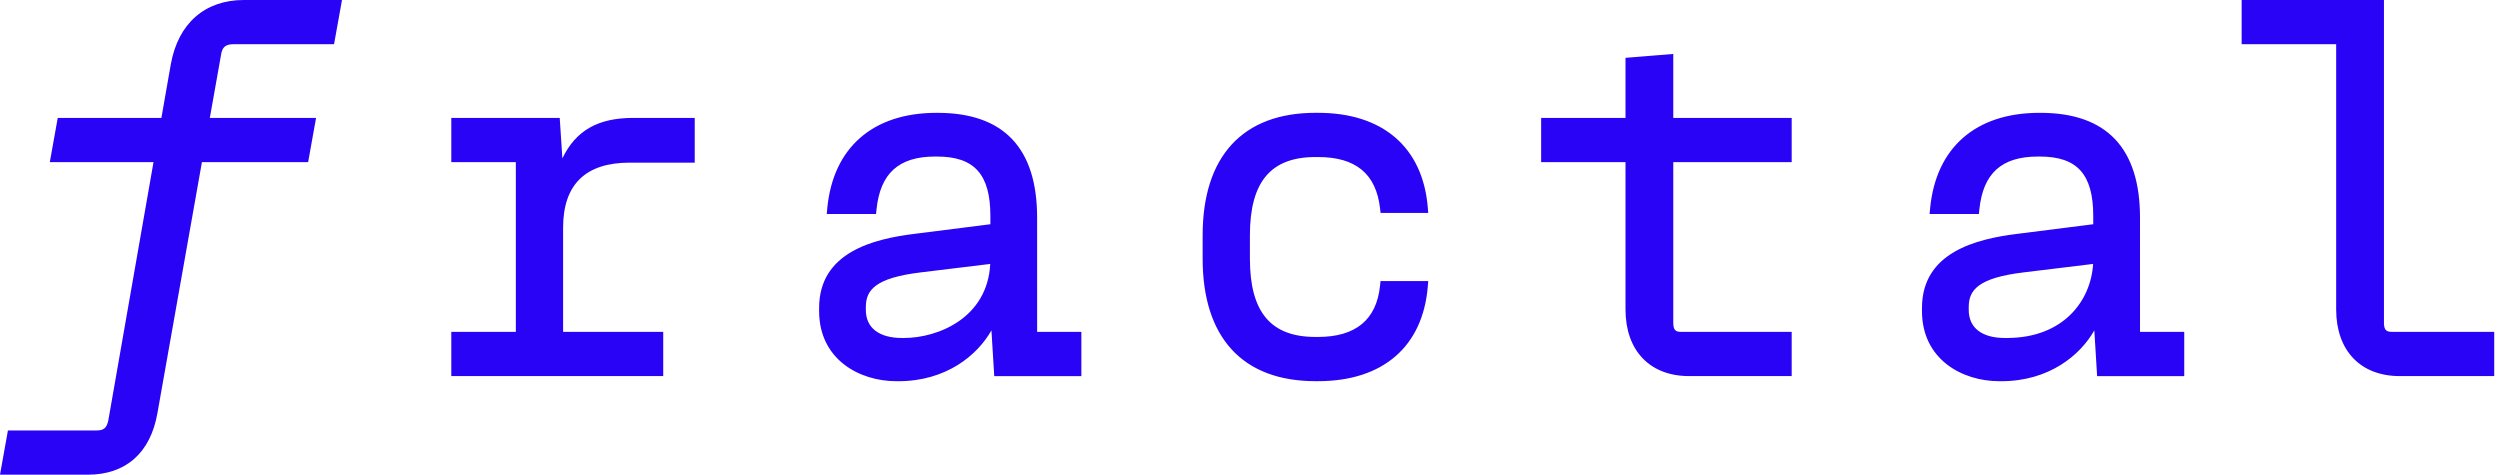 <svg width="158" height="30" viewBox="0 0 158 30" fill="none" xmlns="http://www.w3.org/2000/svg">
<g clip-path="url(#clip0_11738_28644)">
<path d="M10.796 4.056L10.2 7.452H3.649L3.148 10.246H9.702L6.847 26.561C6.744 27.049 6.563 27.205 6.101 27.205H0.501L0 30H5.555C7.953 30 9.514 28.616 9.95 26.105L12.762 10.246H19.474L19.975 7.452H13.261L13.967 3.482C14.039 2.974 14.25 2.794 14.773 2.794H21.112L21.614 0H15.416C12.945 0 11.262 1.478 10.796 4.056ZM35.542 10.01L35.375 7.452H28.522V10.246H32.601V20.974H28.522V23.769H41.916V20.974H35.588V14.39C35.588 11.662 37.004 10.279 39.796 10.279H43.907V7.452H40.021C37.795 7.452 36.388 8.247 35.542 10.01ZM62.583 16.681C62.41 20.107 59.264 21.36 57.13 21.36H57.002C55.553 21.36 54.721 20.716 54.721 19.593V19.4C54.721 18.339 55.312 17.561 58.197 17.214L62.583 16.681ZM65.546 13.748C65.546 9.357 63.428 7.131 59.251 7.131H59.187C55.163 7.131 52.646 9.333 52.283 13.171L52.25 13.523H55.366L55.396 13.235C55.63 10.955 56.804 9.894 59.091 9.894H59.219C61.583 9.894 62.592 11.018 62.592 13.652V14.172L57.799 14.779C55.21 15.1 51.768 15.935 51.768 19.466V19.659C51.768 22.705 54.299 24.092 56.65 24.092H56.778C59.8 24.092 61.769 22.451 62.659 20.881L62.836 23.77H68.342V20.975H65.547L65.546 13.748ZM83.138 9.925H83.299C85.688 9.925 86.971 10.988 87.22 13.173L87.252 13.458H90.264L90.236 13.11C89.922 9.31 87.393 7.13 83.299 7.13H83.138C78.54 7.13 76.007 9.879 76.007 14.871V16.349C76.007 21.341 78.539 24.09 83.138 24.09H83.299C87.393 24.09 89.922 21.91 90.236 18.11L90.264 17.762H87.248L87.219 18.051C87.001 20.204 85.682 21.295 83.298 21.295H83.137C80.31 21.295 78.994 19.723 78.994 16.349V14.871C78.994 11.496 80.312 9.925 83.138 9.925ZM105.751 3.41L102.732 3.655V7.452H97.4V10.246H102.732V19.561C102.732 22.156 104.271 23.769 106.747 23.769H113.235V20.974H106.233C105.921 20.974 105.751 20.882 105.751 20.396V10.246H113.235V7.452H105.751V3.41ZM132.284 16.681C132.147 18.989 130.428 21.36 126.832 21.36H126.704C125.255 21.36 124.424 20.716 124.424 19.593V19.4C124.424 18.339 125.015 17.561 127.899 17.214L132.284 16.681ZM135.248 13.748C135.248 9.357 133.13 7.131 128.952 7.131H128.888C124.864 7.131 122.348 9.333 121.983 13.171L121.95 13.523H125.066L125.096 13.235C125.33 10.955 126.504 9.894 128.791 9.894H128.92C131.284 9.894 132.293 11.018 132.293 13.652V14.172L127.5 14.779C124.911 15.1 121.469 15.935 121.469 19.466V19.659C121.469 22.705 124 24.092 126.351 24.092H126.48C129.502 24.092 131.471 22.451 132.361 20.881L132.538 23.77H138.044V20.975H135.249L135.248 13.748ZM151.18 20.974C150.839 20.974 150.666 20.885 150.666 20.396V0H141.672V2.795H147.646V19.561C147.646 22.157 149.185 23.769 151.661 23.769H157.635V20.974H151.18Z" fill="#2803F5"/>
</g>
<defs>
<clipPath id="clip0_11738_28644">
<rect width="158" height="30" fill="white"/>
</clipPath>
</defs>
</svg>
